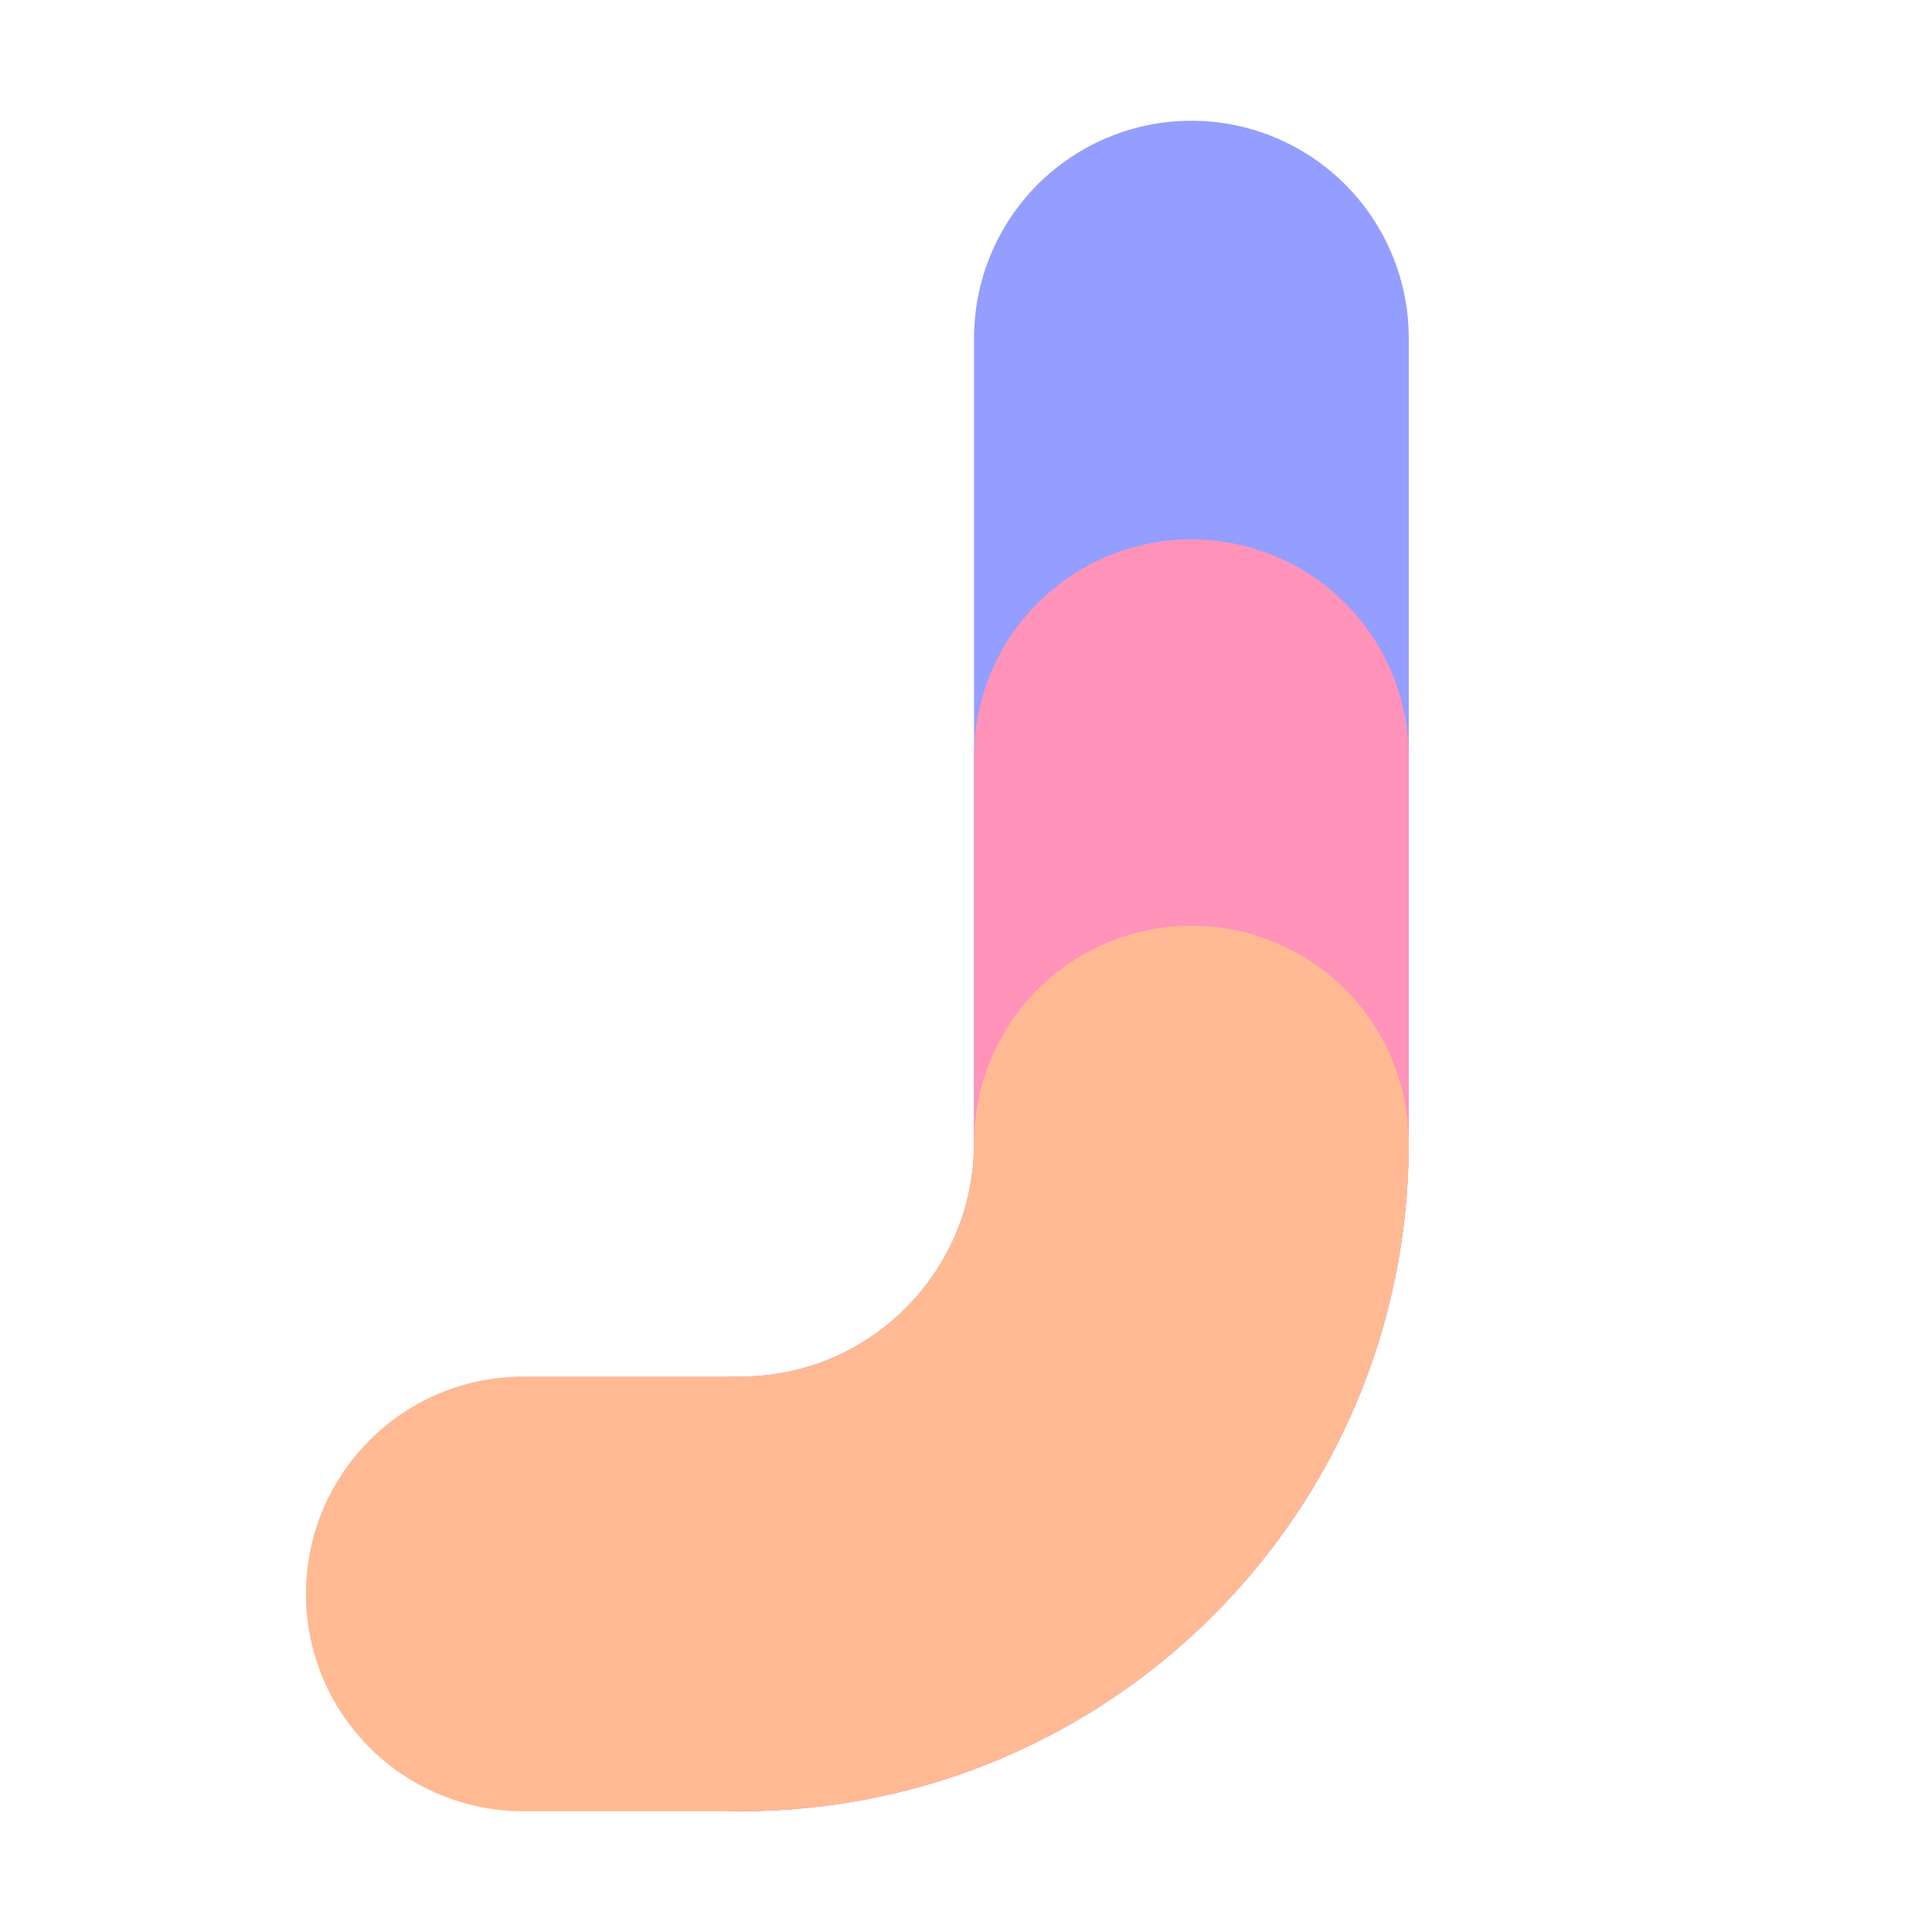 <svg width="120" height="120" viewBox="0 0 120 120" fill="none" xmlns="http://www.w3.org/2000/svg">
<path d="M46 99C61.464 99 74 86.464 74 71V21" stroke="#939EFF" stroke-width="27" stroke-linecap="round"/>
<path d="M46 99C61.464 99 74 86.464 74 71V47" stroke="#FF93BA" stroke-width="27" stroke-linecap="round"/>
<path d="M74 71C74 86.464 61.464 99 46 99H32.5" stroke="#FFBA93" stroke-width="27" stroke-linecap="round"/>
</svg>
